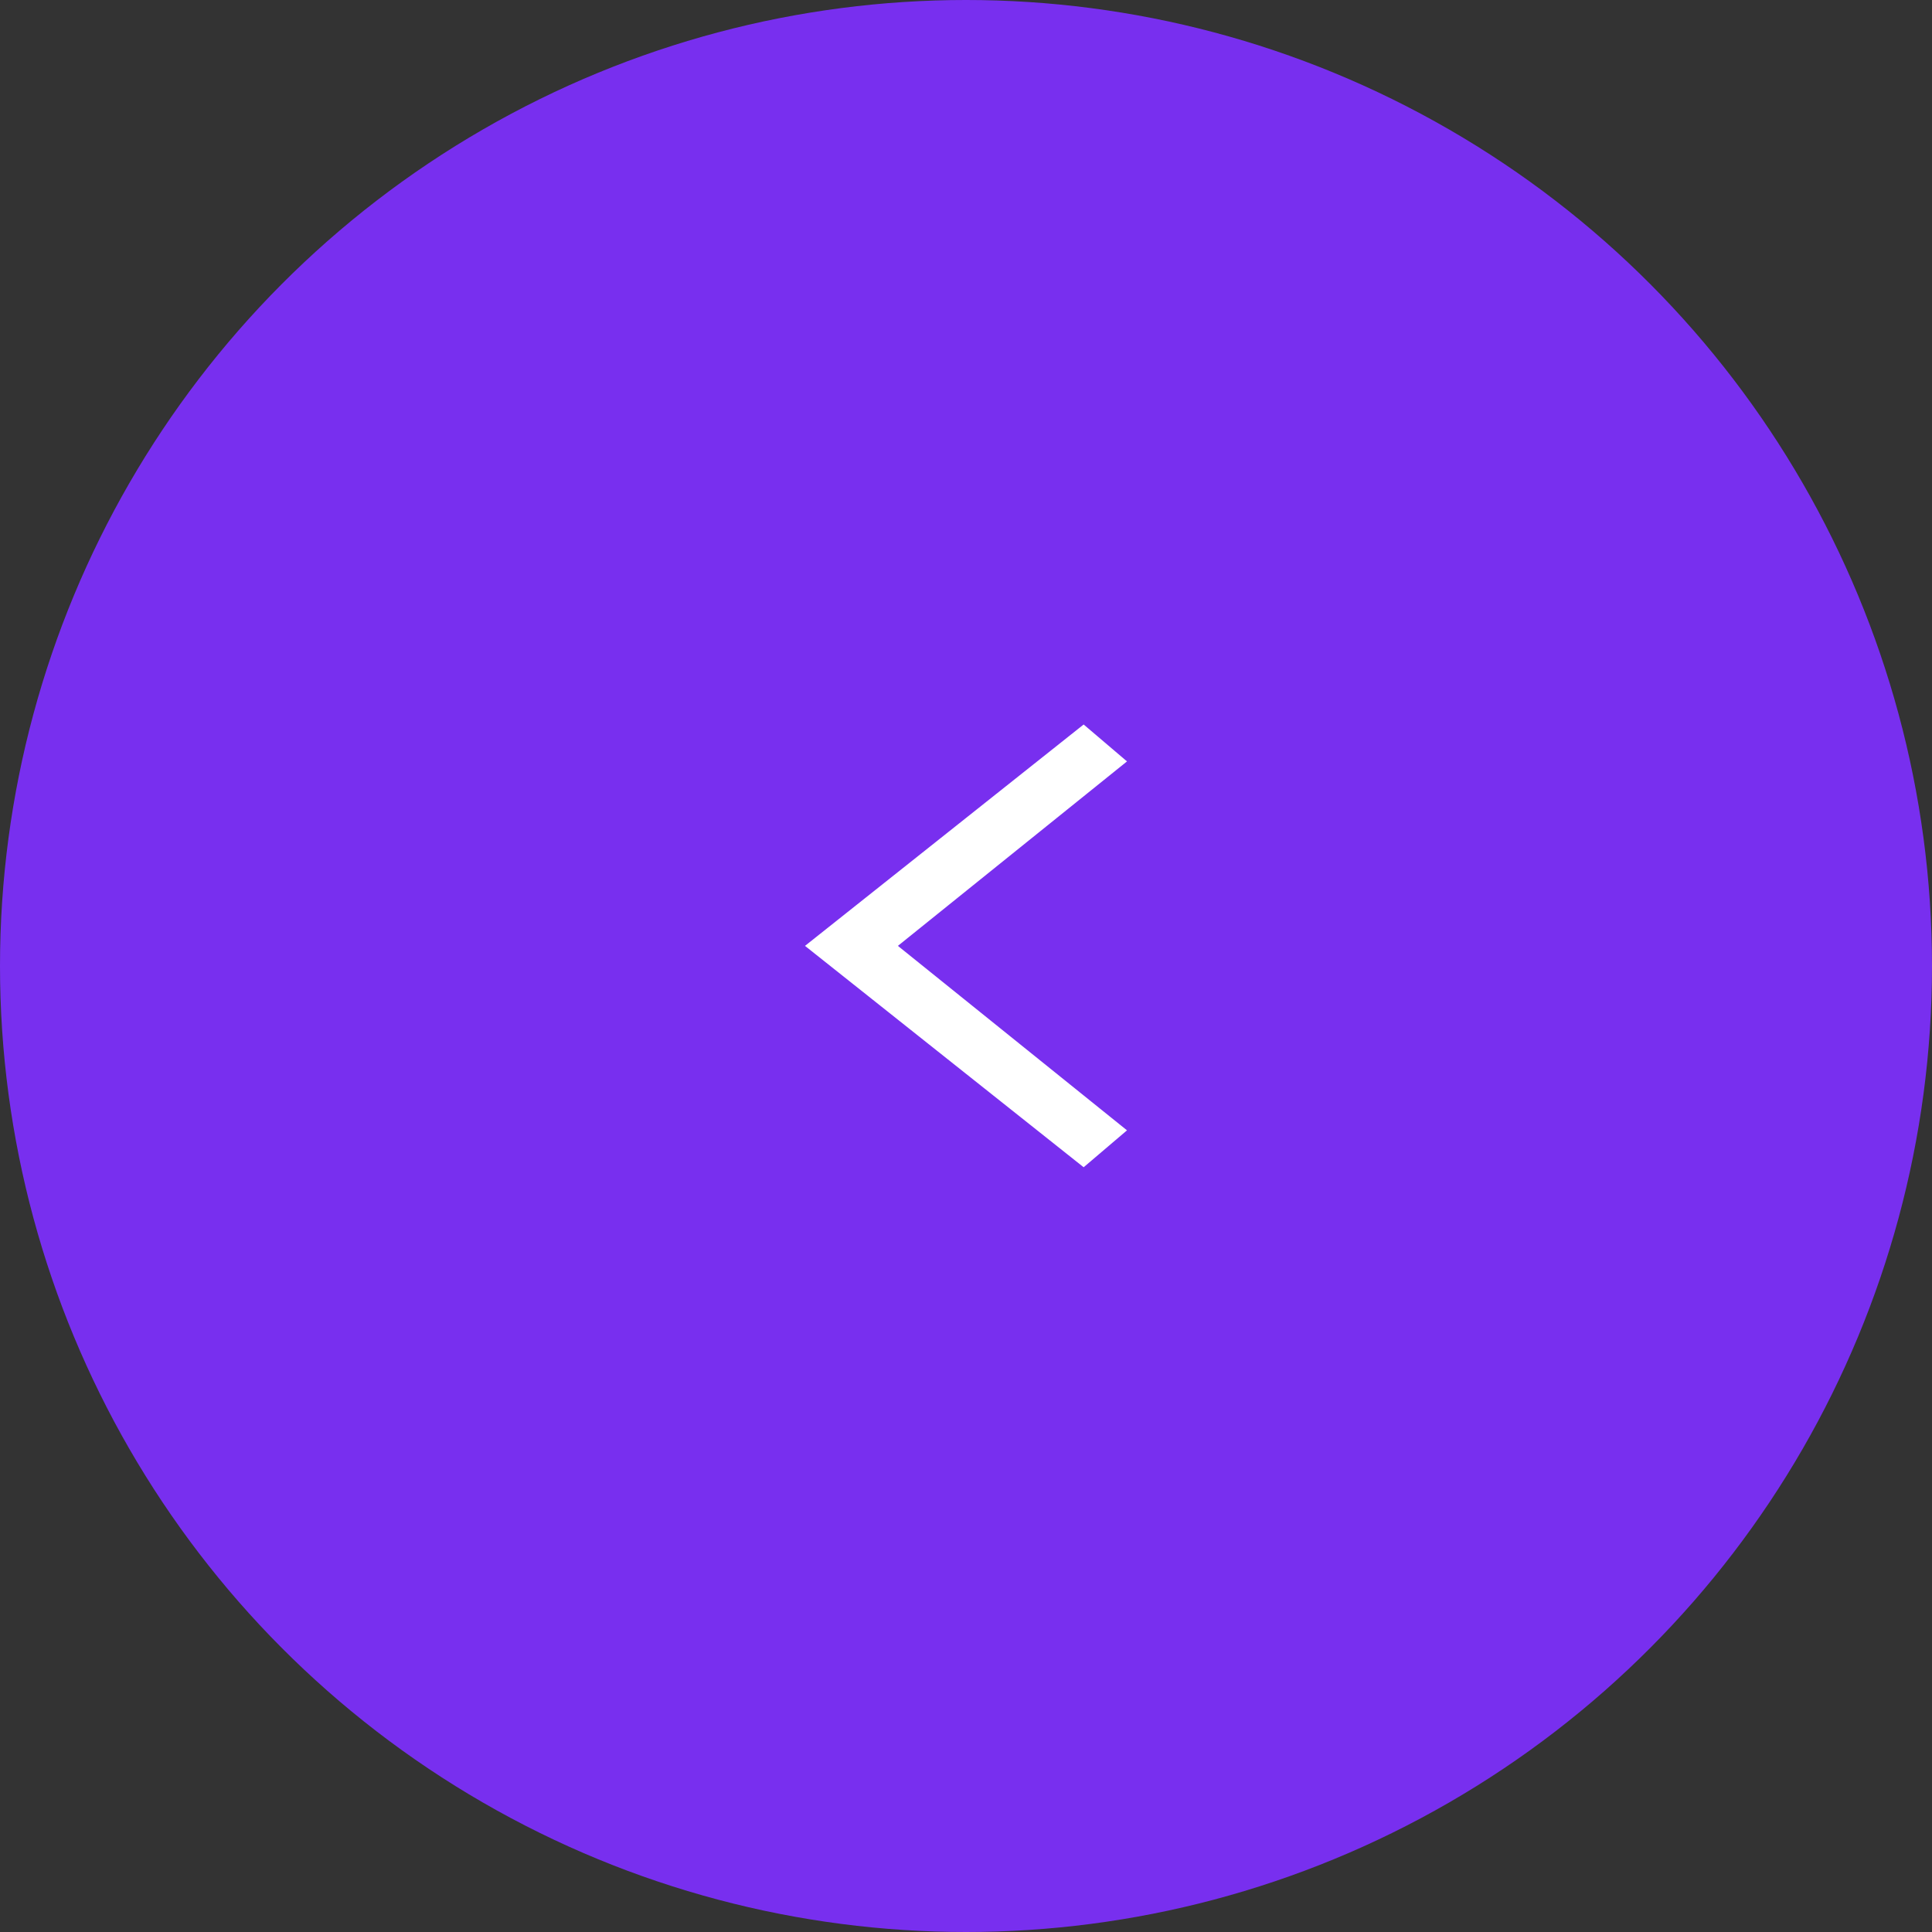 <?xml version="1.0" encoding="UTF-8"?> <svg xmlns="http://www.w3.org/2000/svg" width="48" height="48" viewBox="0 0 48 48" fill="none"><rect x="0" y="0" width="48" height="48" fill="#333333" stroke="none"/><circle cx="24" cy="24" r="24" fill="#782FEF"></circle><path d="M26.923 18L28 18.917L22.308 23.5L28 28.083L26.923 29L20 23.5L26.923 18Z" fill="white"></path></svg> 